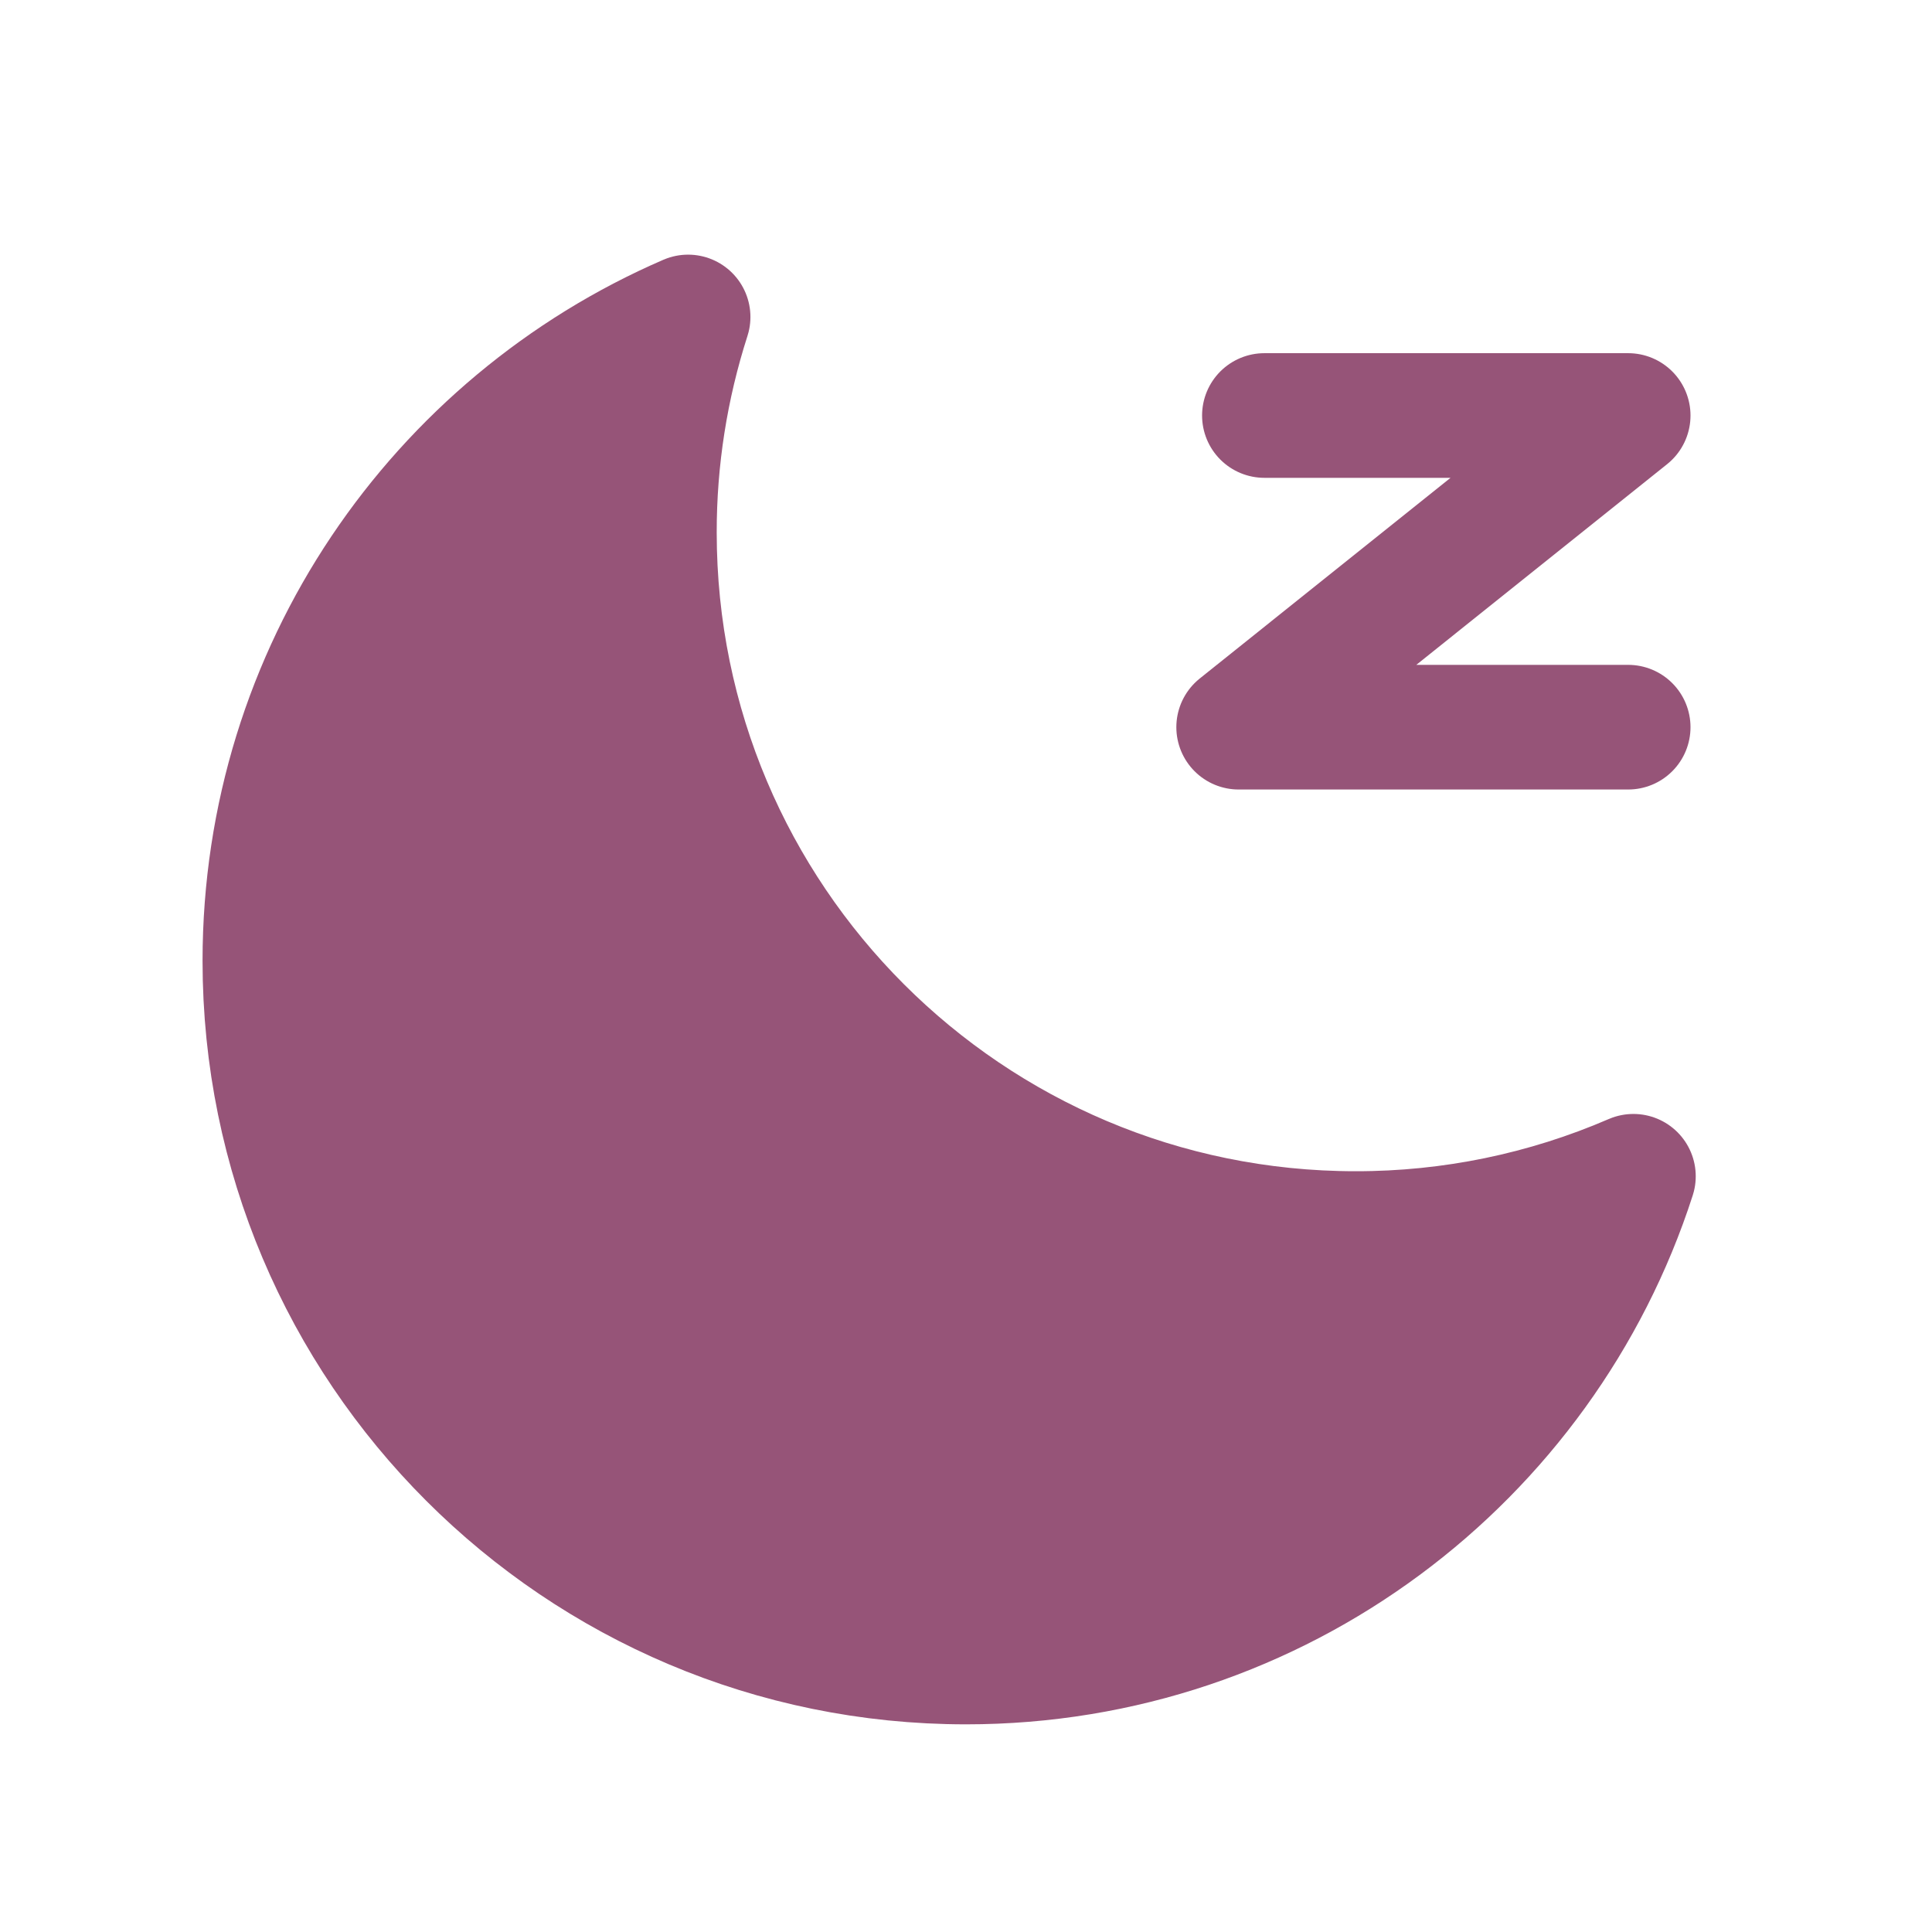 <svg width="31" height="31" viewBox="0 0 31 31" fill="none" xmlns="http://www.w3.org/2000/svg">
<path d="M11.041 5.086C10.682 6.203 10.499 7.369 10.5 8.543C10.5 14.756 15.537 19.793 21.75 19.793C23.284 19.795 24.801 19.483 26.209 18.874C24.751 23.397 20.508 26.668 15.5 26.668C9.287 26.668 4.25 21.631 4.25 15.418C4.25 10.788 7.046 6.813 11.041 5.086Z" fill="#965478" stroke="#965478" stroke-width="2" stroke-linejoin="round"/>
<path d="M20.288 6.667H26.125L19.875 11.668H26.125" stroke="#965478" stroke-width="2" stroke-linecap="round" stroke-linejoin="round"/>
</svg>
